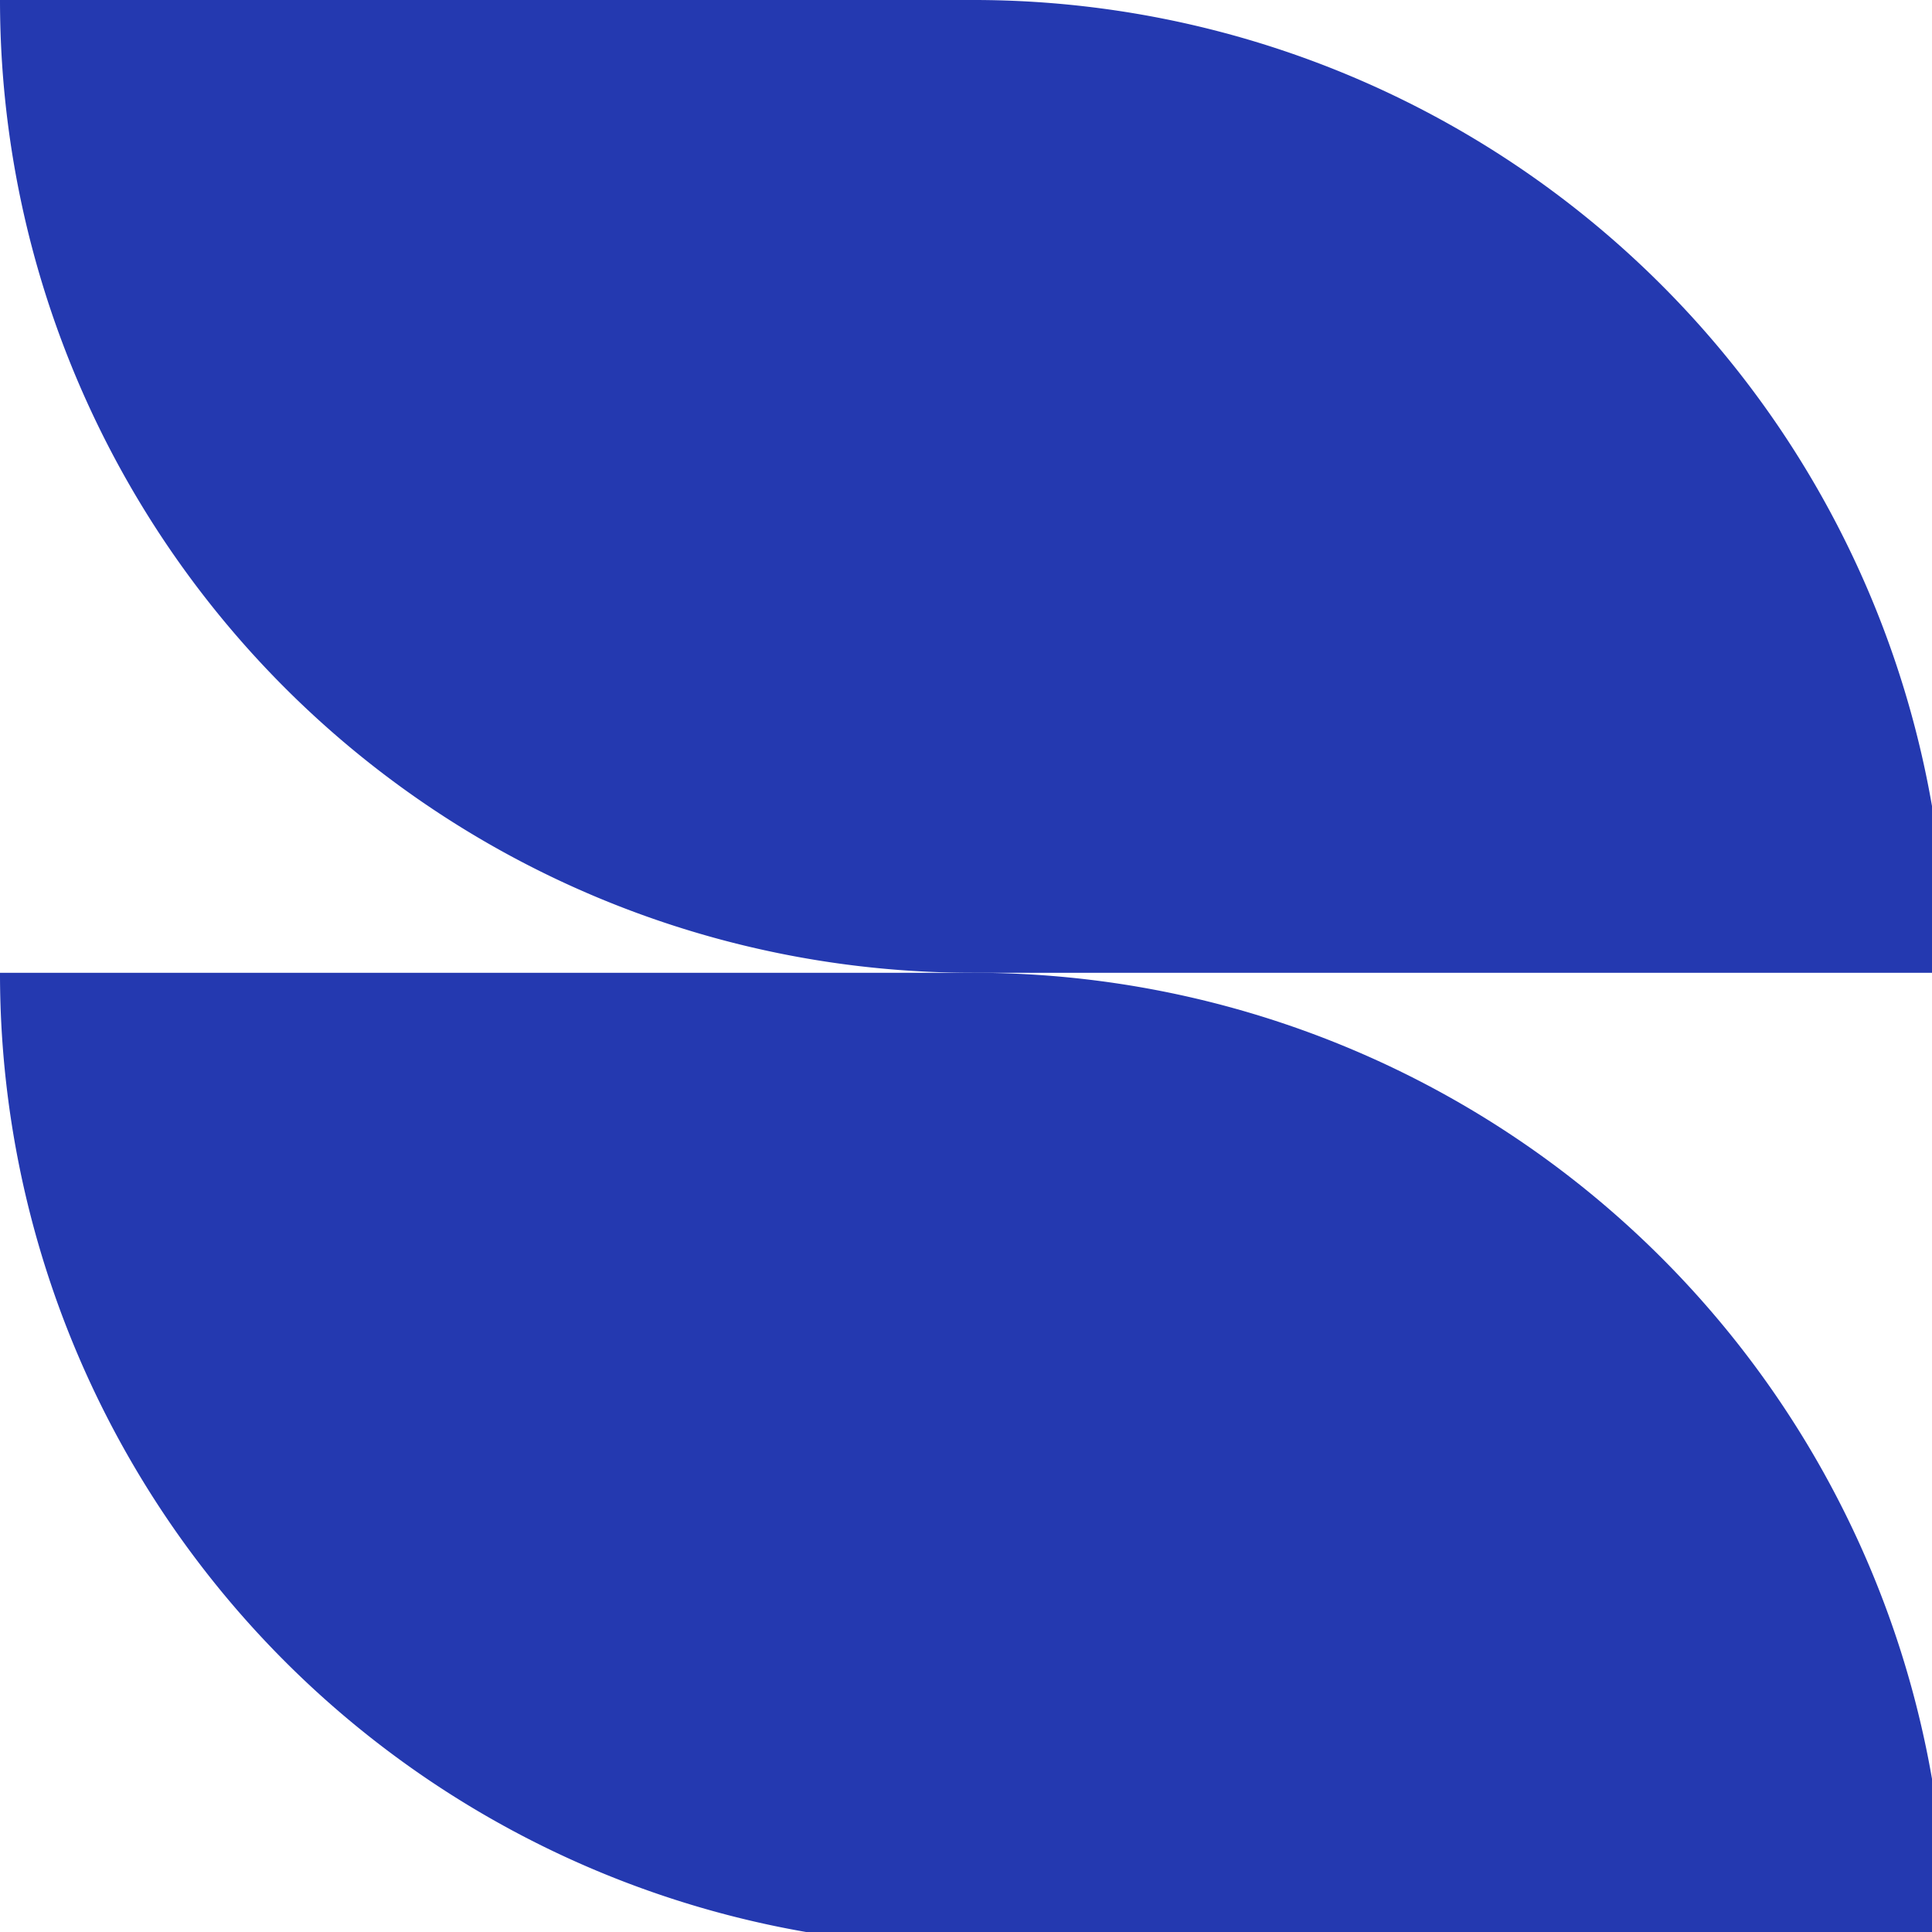 <svg xmlns="http://www.w3.org/2000/svg" viewBox="0 0 134 134">
    <defs>
        <style>.cls-1{fill:#2439b0;}.cls-2{fill:#000124;}</style>
    </defs>
    <g id="Layer_2" data-name="Layer 2">
        <g id="Layer_1-2" data-name="Layer 1">
            <path class="cls-1" d="M67.47,67.47H0A67.48,67.48,0,0,0,67.47,135H135A67.48,67.48,0,0,0,67.47,67.47Z"/>
            <path class="cls-1" d="M67.47,67.47H135A67.48,67.48,0,0,0,67.47,0H0A67.47,67.47,0,0,0,67.47,67.47Z"/>
        </g>
    </g>
</svg>
